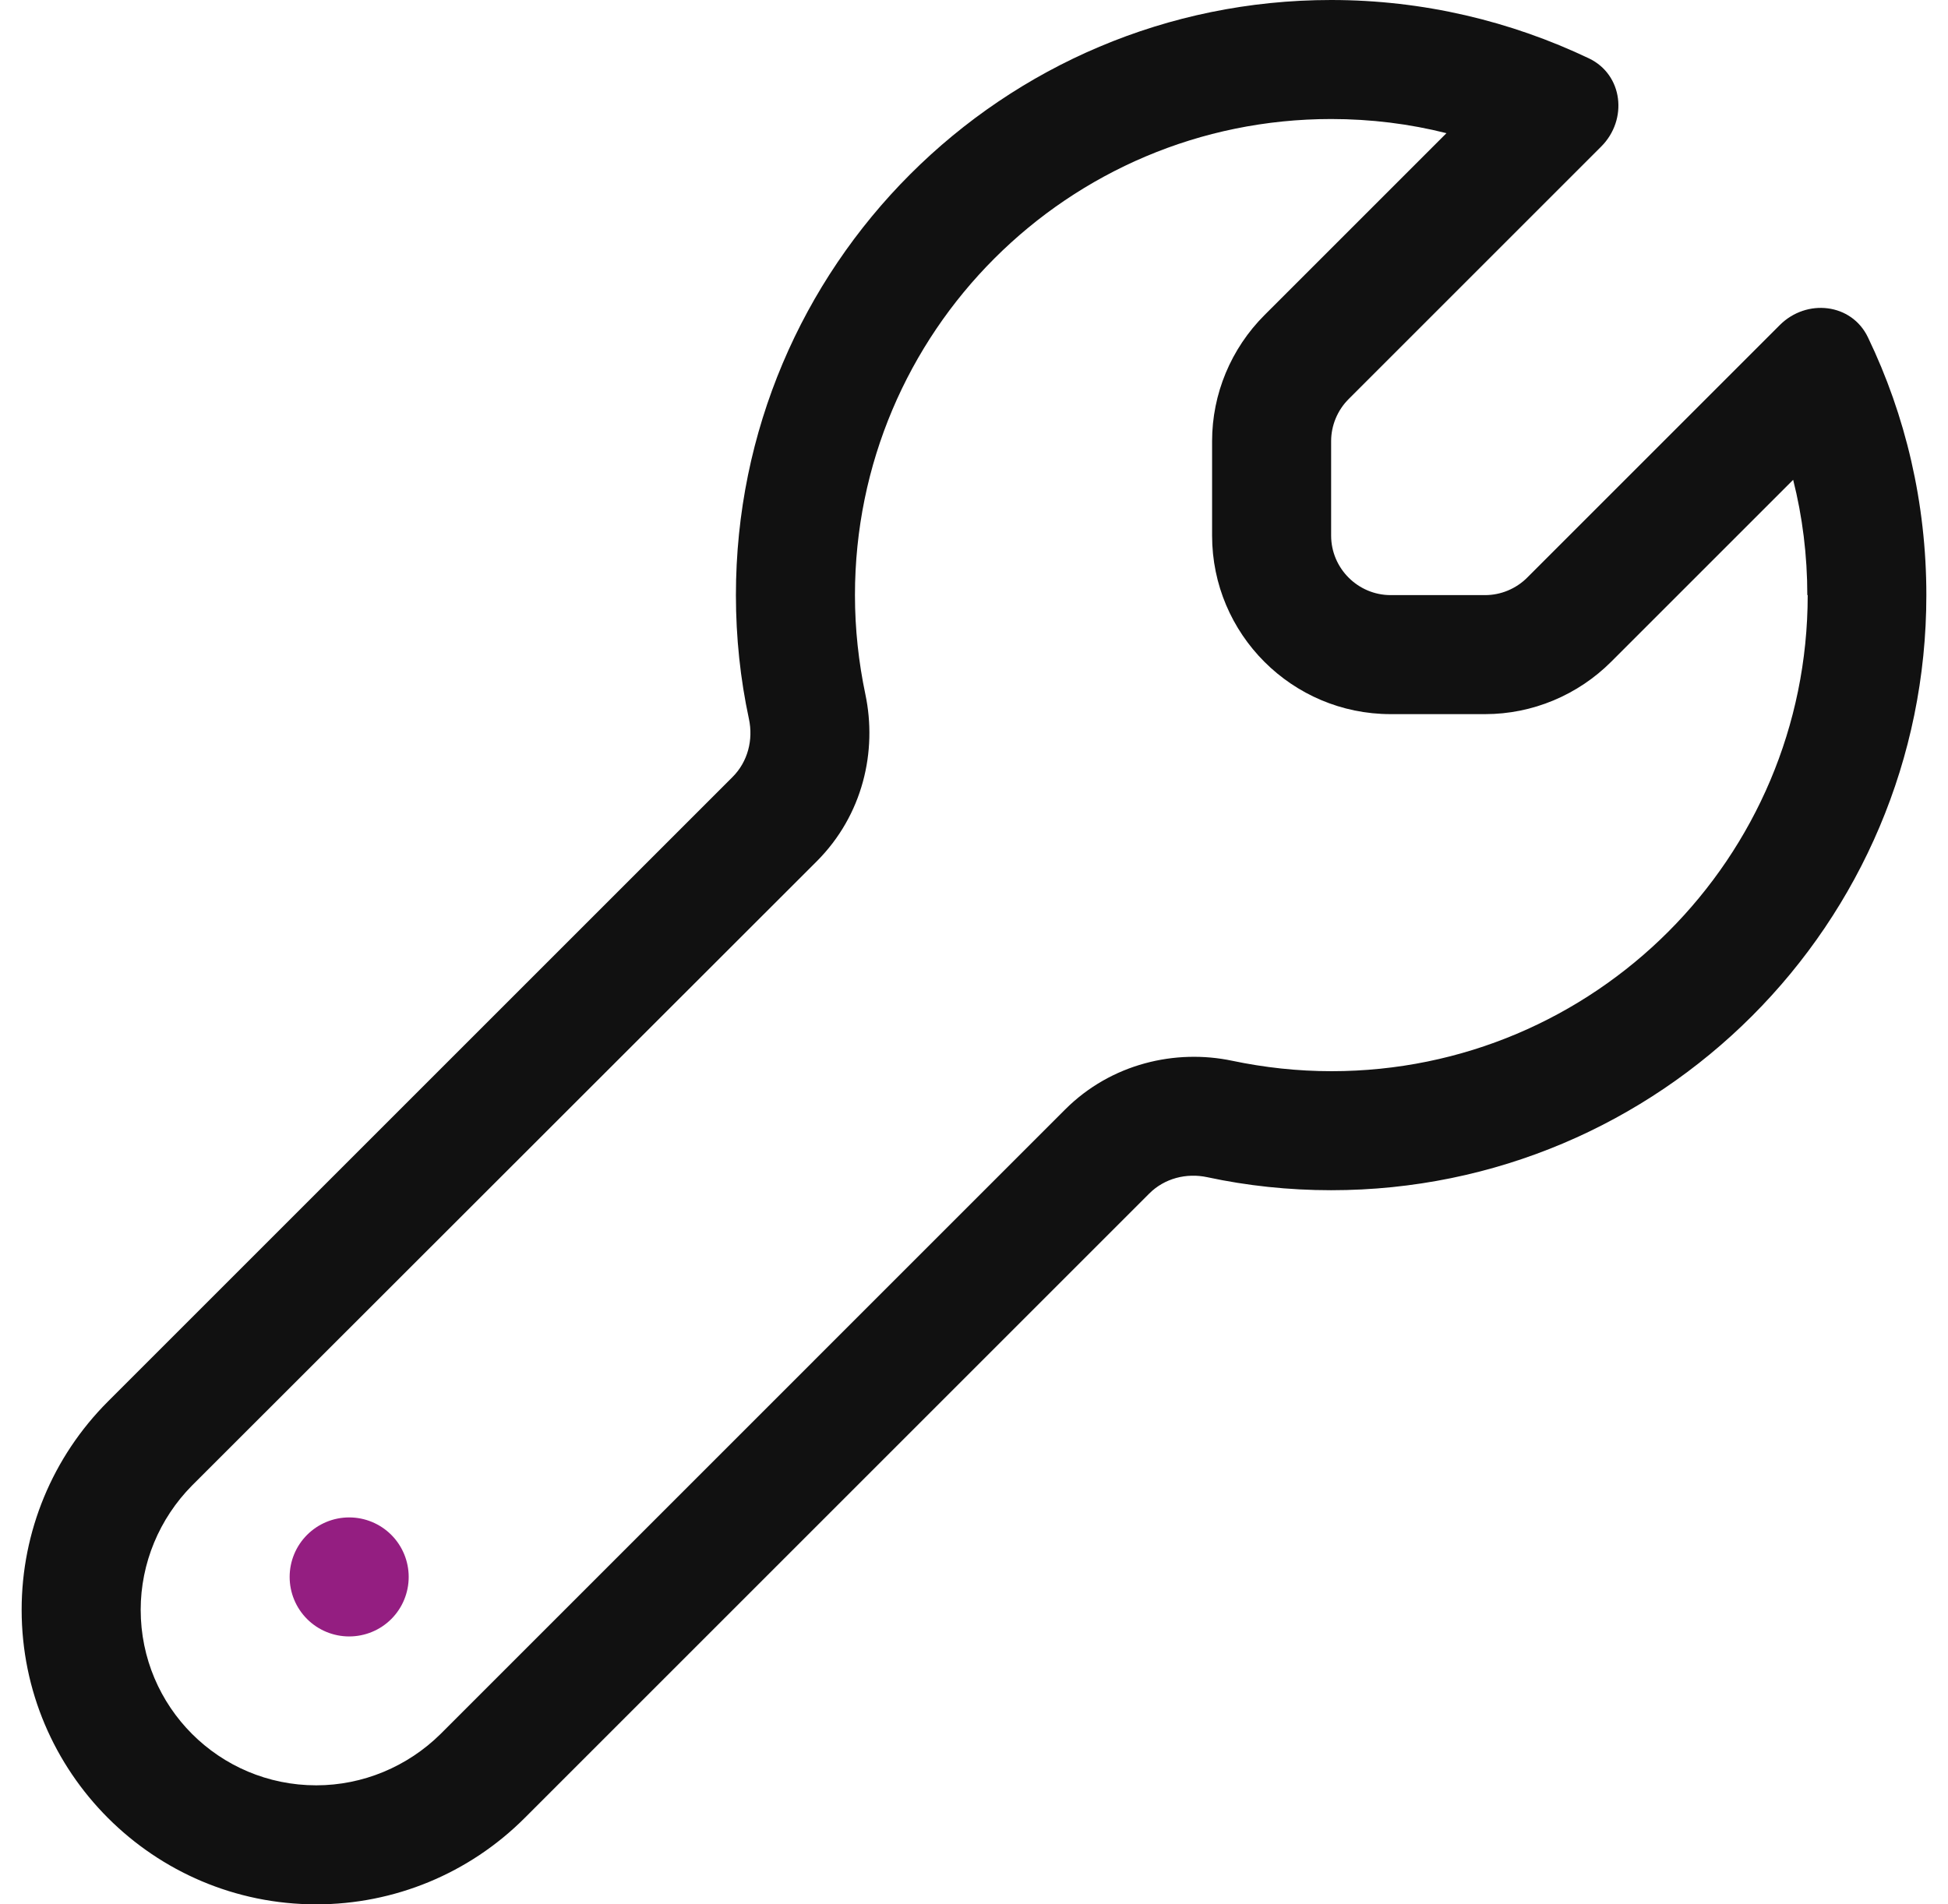 <svg width="45" height="44" viewBox="0 0 45 44" fill="none" xmlns="http://www.w3.org/2000/svg">
<g id="Group 95">
<path id="Primary" d="M41.75 13.75C41.75 12.831 41.638 11.937 41.423 11.086L37.221 15.288C36.448 16.062 35.399 16.5 34.308 16.5H32.125C29.848 16.5 28 14.652 28 12.375V10.192C28 9.101 28.438 8.052 29.212 7.279L33.414 3.077C32.563 2.862 31.669 2.75 30.75 2.75C24.674 2.75 19.75 7.674 19.75 13.75C19.75 14.541 19.836 15.306 19.991 16.044C20.266 17.351 19.939 18.829 18.865 19.903L4.436 34.323C3.68 35.088 3.25 36.12 3.25 37.194C3.25 39.437 5.063 41.25 7.306 41.25C8.38 41.25 9.412 40.82 10.177 40.064L24.605 25.635C25.671 24.57 27.158 24.234 28.464 24.509C29.203 24.664 29.968 24.75 30.759 24.75C36.834 24.75 41.759 19.826 41.759 13.75H41.75ZM44.5 13.75C44.5 21.347 38.347 27.5 30.75 27.5C29.77 27.5 28.808 27.397 27.888 27.199C27.407 27.096 26.9 27.225 26.548 27.577L12.119 42.006C10.838 43.287 9.111 44 7.306 44C3.551 44 0.5 40.949 0.5 37.194C0.5 35.389 1.213 33.662 2.494 32.381L16.923 17.952C17.275 17.6 17.404 17.093 17.301 16.612C17.103 15.692 17 14.73 17 13.75C17 6.153 23.153 0 30.75 0C32.881 0 34.901 0.49 36.706 1.349C37.496 1.727 37.608 2.767 36.989 3.386L31.154 9.221C30.896 9.479 30.75 9.831 30.75 10.192V12.375C30.75 13.131 31.369 13.75 32.125 13.75H34.308C34.669 13.75 35.021 13.604 35.279 13.346L41.114 7.511C41.733 6.892 42.773 7.004 43.151 7.795C44.019 9.599 44.5 11.619 44.5 13.75Z" fill="#111111"/>
<path id="Primary_2" d="M8.066 35.06C8.431 35.06 8.781 35.205 9.039 35.463C9.297 35.721 9.441 36.071 9.441 36.435C9.441 36.8 9.297 37.15 9.039 37.408C8.781 37.666 8.431 37.81 8.066 37.81C7.702 37.81 7.352 37.666 7.094 37.408C6.836 37.15 6.691 36.8 6.691 36.435C6.691 36.071 6.836 35.721 7.094 35.463C7.352 35.205 7.702 35.06 8.066 35.06Z" fill="#941E81"/>
</g>
</svg>
